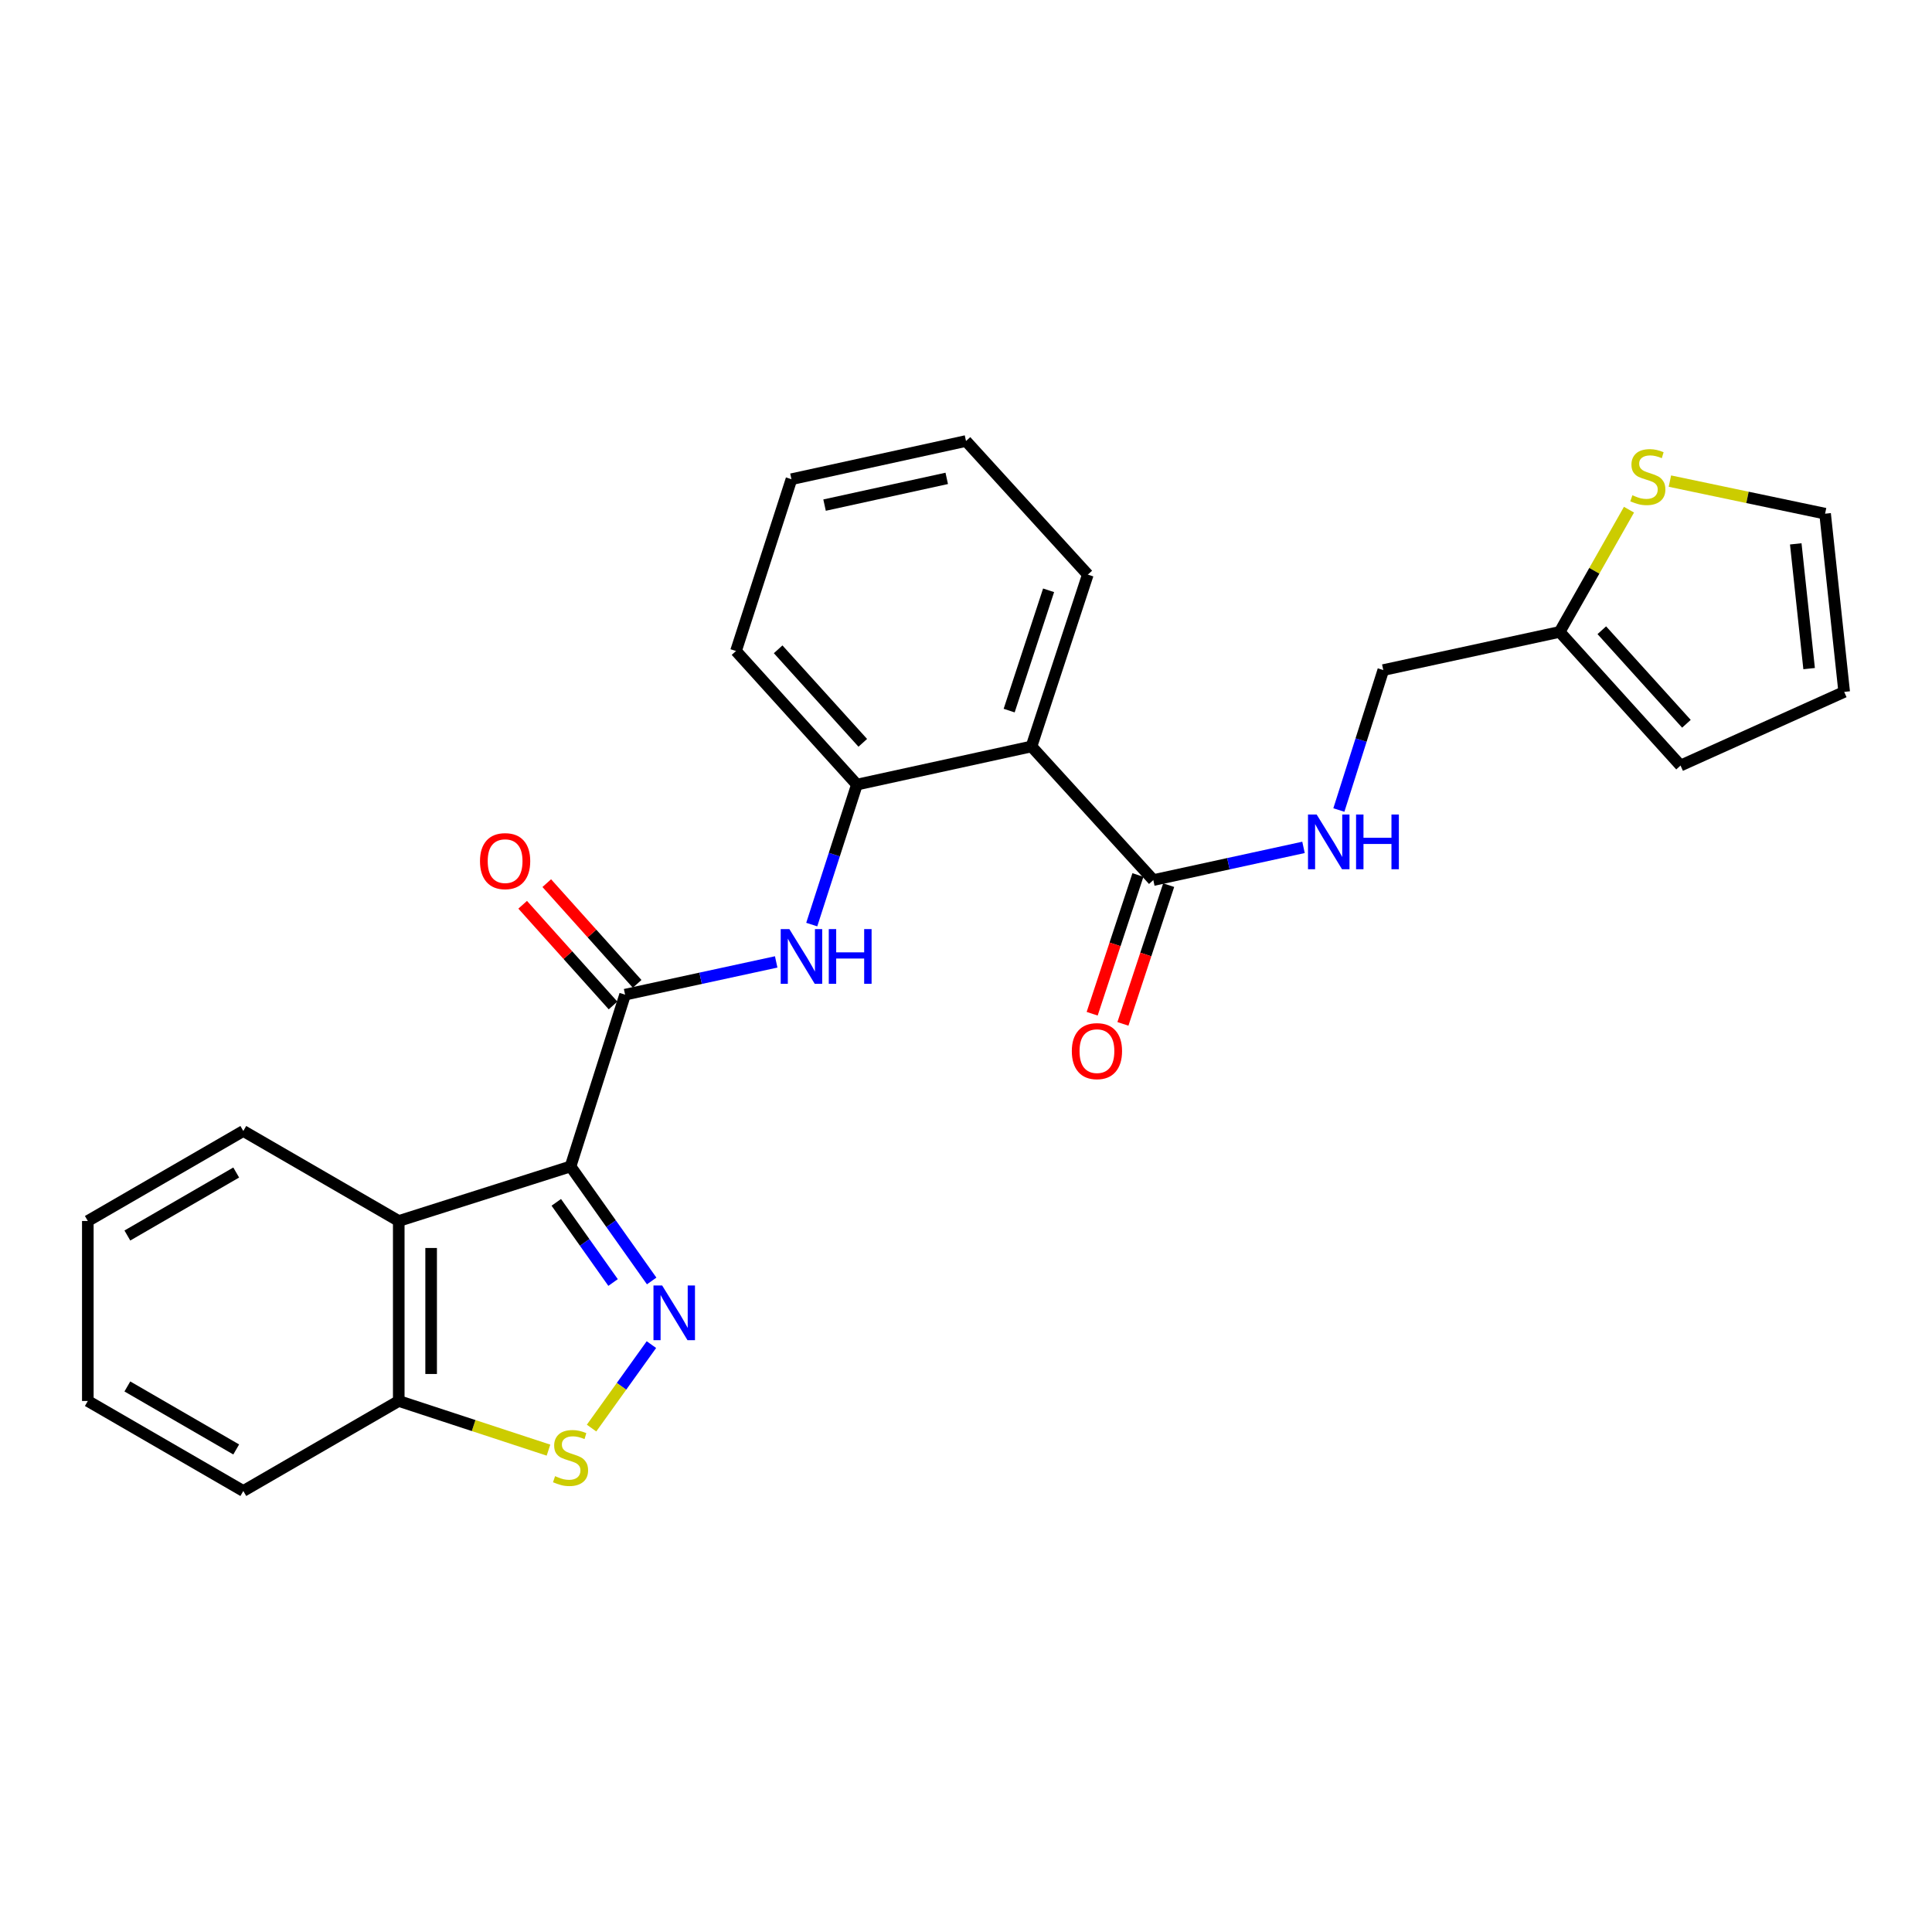 <?xml version='1.0' encoding='iso-8859-1'?>
<svg version='1.1' baseProfile='full'
              xmlns='http://www.w3.org/2000/svg'
                      xmlns:rdkit='http://www.rdkit.org/xml'
                      xmlns:xlink='http://www.w3.org/1999/xlink'
                  xml:space='preserve'
width='1000px' height='1000px' viewBox='0 0 1000 1000'>
<!-- END OF HEADER -->
<rect style='opacity:1.0;fill:#FFFFFF;stroke:none' width='1000' height='1000' x='0' y='0'> </rect>
<path class='bond-0' d='M 295.313,603.754 L 316.308,633.39' style='fill:none;fill-rule:evenodd;stroke:#000000;stroke-width:6px;stroke-linecap:butt;stroke-linejoin:miter;stroke-opacity:1' />
<path class='bond-0' d='M 316.308,633.39 L 337.303,663.026' style='fill:none;fill-rule:evenodd;stroke:#0000FF;stroke-width:6px;stroke-linecap:butt;stroke-linejoin:miter;stroke-opacity:1' />
<path class='bond-0' d='M 287.935,622.334 L 302.631,643.079' style='fill:none;fill-rule:evenodd;stroke:#000000;stroke-width:6px;stroke-linecap:butt;stroke-linejoin:miter;stroke-opacity:1' />
<path class='bond-0' d='M 302.631,643.079 L 317.327,663.825' style='fill:none;fill-rule:evenodd;stroke:#0000FF;stroke-width:6px;stroke-linecap:butt;stroke-linejoin:miter;stroke-opacity:1' />
<path class='bond-1' d='M 295.313,603.754 L 323.547,514.834' style='fill:none;fill-rule:evenodd;stroke:#000000;stroke-width:6px;stroke-linecap:butt;stroke-linejoin:miter;stroke-opacity:1' />
<path class='bond-2' d='M 295.313,603.754 L 206.393,631.979' style='fill:none;fill-rule:evenodd;stroke:#000000;stroke-width:6px;stroke-linecap:butt;stroke-linejoin:miter;stroke-opacity:1' />
<path class='bond-3' d='M 337.173,695.969 L 321.681,717.571' style='fill:none;fill-rule:evenodd;stroke:#0000FF;stroke-width:6px;stroke-linecap:butt;stroke-linejoin:miter;stroke-opacity:1' />
<path class='bond-3' d='M 321.681,717.571 L 306.189,739.173' style='fill:none;fill-rule:evenodd;stroke:#CCCC00;stroke-width:6px;stroke-linecap:butt;stroke-linejoin:miter;stroke-opacity:1' />
<path class='bond-5' d='M 323.547,514.834 L 362.652,506.361' style='fill:none;fill-rule:evenodd;stroke:#000000;stroke-width:6px;stroke-linecap:butt;stroke-linejoin:miter;stroke-opacity:1' />
<path class='bond-5' d='M 362.652,506.361 L 401.758,497.888' style='fill:none;fill-rule:evenodd;stroke:#0000FF;stroke-width:6px;stroke-linecap:butt;stroke-linejoin:miter;stroke-opacity:1' />
<path class='bond-12' d='M 329.785,509.236 L 306.396,483.175' style='fill:none;fill-rule:evenodd;stroke:#000000;stroke-width:6px;stroke-linecap:butt;stroke-linejoin:miter;stroke-opacity:1' />
<path class='bond-12' d='M 306.396,483.175 L 283.008,457.114' style='fill:none;fill-rule:evenodd;stroke:#FF0000;stroke-width:6px;stroke-linecap:butt;stroke-linejoin:miter;stroke-opacity:1' />
<path class='bond-12' d='M 317.31,520.432 L 293.922,494.371' style='fill:none;fill-rule:evenodd;stroke:#000000;stroke-width:6px;stroke-linecap:butt;stroke-linejoin:miter;stroke-opacity:1' />
<path class='bond-12' d='M 293.922,494.371 L 270.533,468.31' style='fill:none;fill-rule:evenodd;stroke:#FF0000;stroke-width:6px;stroke-linecap:butt;stroke-linejoin:miter;stroke-opacity:1' />
<path class='bond-8' d='M 206.393,631.979 L 206.393,725.145' style='fill:none;fill-rule:evenodd;stroke:#000000;stroke-width:6px;stroke-linecap:butt;stroke-linejoin:miter;stroke-opacity:1' />
<path class='bond-8' d='M 223.155,645.954 L 223.155,711.17' style='fill:none;fill-rule:evenodd;stroke:#000000;stroke-width:6px;stroke-linecap:butt;stroke-linejoin:miter;stroke-opacity:1' />
<path class='bond-19' d='M 206.393,631.979 L 125.938,585.4' style='fill:none;fill-rule:evenodd;stroke:#000000;stroke-width:6px;stroke-linecap:butt;stroke-linejoin:miter;stroke-opacity:1' />
<path class='bond-26' d='M 283.894,750.589 L 245.144,737.867' style='fill:none;fill-rule:evenodd;stroke:#CCCC00;stroke-width:6px;stroke-linecap:butt;stroke-linejoin:miter;stroke-opacity:1' />
<path class='bond-26' d='M 245.144,737.867 L 206.393,725.145' style='fill:none;fill-rule:evenodd;stroke:#000000;stroke-width:6px;stroke-linecap:butt;stroke-linejoin:miter;stroke-opacity:1' />
<path class='bond-4' d='M 533.896,386.366 L 443.532,406.107' style='fill:none;fill-rule:evenodd;stroke:#000000;stroke-width:6px;stroke-linecap:butt;stroke-linejoin:miter;stroke-opacity:1' />
<path class='bond-6' d='M 533.896,386.366 L 596.947,455.526' style='fill:none;fill-rule:evenodd;stroke:#000000;stroke-width:6px;stroke-linecap:butt;stroke-linejoin:miter;stroke-opacity:1' />
<path class='bond-18' d='M 533.896,386.366 L 563.051,297.418' style='fill:none;fill-rule:evenodd;stroke:#000000;stroke-width:6px;stroke-linecap:butt;stroke-linejoin:miter;stroke-opacity:1' />
<path class='bond-18' d='M 522.341,367.803 L 542.75,305.539' style='fill:none;fill-rule:evenodd;stroke:#000000;stroke-width:6px;stroke-linecap:butt;stroke-linejoin:miter;stroke-opacity:1' />
<path class='bond-7' d='M 420.155,478.559 L 431.844,442.333' style='fill:none;fill-rule:evenodd;stroke:#0000FF;stroke-width:6px;stroke-linecap:butt;stroke-linejoin:miter;stroke-opacity:1' />
<path class='bond-7' d='M 431.844,442.333 L 443.532,406.107' style='fill:none;fill-rule:evenodd;stroke:#000000;stroke-width:6px;stroke-linecap:butt;stroke-linejoin:miter;stroke-opacity:1' />
<path class='bond-9' d='M 596.947,455.526 L 635.82,447.063' style='fill:none;fill-rule:evenodd;stroke:#000000;stroke-width:6px;stroke-linecap:butt;stroke-linejoin:miter;stroke-opacity:1' />
<path class='bond-9' d='M 635.82,447.063 L 674.694,438.601' style='fill:none;fill-rule:evenodd;stroke:#0000FF;stroke-width:6px;stroke-linecap:butt;stroke-linejoin:miter;stroke-opacity:1' />
<path class='bond-14' d='M 588.988,452.901 L 577.146,488.804' style='fill:none;fill-rule:evenodd;stroke:#000000;stroke-width:6px;stroke-linecap:butt;stroke-linejoin:miter;stroke-opacity:1' />
<path class='bond-14' d='M 577.146,488.804 L 565.305,524.707' style='fill:none;fill-rule:evenodd;stroke:#FF0000;stroke-width:6px;stroke-linecap:butt;stroke-linejoin:miter;stroke-opacity:1' />
<path class='bond-14' d='M 604.906,458.151 L 593.064,494.054' style='fill:none;fill-rule:evenodd;stroke:#000000;stroke-width:6px;stroke-linecap:butt;stroke-linejoin:miter;stroke-opacity:1' />
<path class='bond-14' d='M 593.064,494.054 L 581.223,529.957' style='fill:none;fill-rule:evenodd;stroke:#FF0000;stroke-width:6px;stroke-linecap:butt;stroke-linejoin:miter;stroke-opacity:1' />
<path class='bond-20' d='M 443.532,406.107 L 380.956,336.957' style='fill:none;fill-rule:evenodd;stroke:#000000;stroke-width:6px;stroke-linecap:butt;stroke-linejoin:miter;stroke-opacity:1' />
<path class='bond-20' d='M 446.574,384.488 L 402.77,336.083' style='fill:none;fill-rule:evenodd;stroke:#000000;stroke-width:6px;stroke-linecap:butt;stroke-linejoin:miter;stroke-opacity:1' />
<path class='bond-21' d='M 206.393,725.145 L 125.938,771.733' style='fill:none;fill-rule:evenodd;stroke:#000000;stroke-width:6px;stroke-linecap:butt;stroke-linejoin:miter;stroke-opacity:1' />
<path class='bond-17' d='M 692.994,419.264 L 704.492,383.046' style='fill:none;fill-rule:evenodd;stroke:#0000FF;stroke-width:6px;stroke-linecap:butt;stroke-linejoin:miter;stroke-opacity:1' />
<path class='bond-17' d='M 704.492,383.046 L 715.991,346.827' style='fill:none;fill-rule:evenodd;stroke:#000000;stroke-width:6px;stroke-linecap:butt;stroke-linejoin:miter;stroke-opacity:1' />
<path class='bond-10' d='M 843.162,263.814 L 825.219,295.445' style='fill:none;fill-rule:evenodd;stroke:#CCCC00;stroke-width:6px;stroke-linecap:butt;stroke-linejoin:miter;stroke-opacity:1' />
<path class='bond-10' d='M 825.219,295.445 L 807.277,327.077' style='fill:none;fill-rule:evenodd;stroke:#000000;stroke-width:6px;stroke-linecap:butt;stroke-linejoin:miter;stroke-opacity:1' />
<path class='bond-13' d='M 864.338,249.019 L 904.502,257.449' style='fill:none;fill-rule:evenodd;stroke:#CCCC00;stroke-width:6px;stroke-linecap:butt;stroke-linejoin:miter;stroke-opacity:1' />
<path class='bond-13' d='M 904.502,257.449 L 944.665,265.878' style='fill:none;fill-rule:evenodd;stroke:#000000;stroke-width:6px;stroke-linecap:butt;stroke-linejoin:miter;stroke-opacity:1' />
<path class='bond-11' d='M 807.277,327.077 L 715.991,346.827' style='fill:none;fill-rule:evenodd;stroke:#000000;stroke-width:6px;stroke-linecap:butt;stroke-linejoin:miter;stroke-opacity:1' />
<path class='bond-15' d='M 807.277,327.077 L 869.844,396.246' style='fill:none;fill-rule:evenodd;stroke:#000000;stroke-width:6px;stroke-linecap:butt;stroke-linejoin:miter;stroke-opacity:1' />
<path class='bond-15' d='M 829.092,326.208 L 872.889,374.626' style='fill:none;fill-rule:evenodd;stroke:#000000;stroke-width:6px;stroke-linecap:butt;stroke-linejoin:miter;stroke-opacity:1' />
<path class='bond-29' d='M 944.665,265.878 L 954.545,358.123' style='fill:none;fill-rule:evenodd;stroke:#000000;stroke-width:6px;stroke-linecap:butt;stroke-linejoin:miter;stroke-opacity:1' />
<path class='bond-29' d='M 929.481,281.5 L 936.397,346.071' style='fill:none;fill-rule:evenodd;stroke:#000000;stroke-width:6px;stroke-linecap:butt;stroke-linejoin:miter;stroke-opacity:1' />
<path class='bond-16' d='M 869.844,396.246 L 954.545,358.123' style='fill:none;fill-rule:evenodd;stroke:#000000;stroke-width:6px;stroke-linecap:butt;stroke-linejoin:miter;stroke-opacity:1' />
<path class='bond-28' d='M 563.051,297.418 L 500,228.267' style='fill:none;fill-rule:evenodd;stroke:#000000;stroke-width:6px;stroke-linecap:butt;stroke-linejoin:miter;stroke-opacity:1' />
<path class='bond-23' d='M 125.938,585.4 L 45.455,631.979' style='fill:none;fill-rule:evenodd;stroke:#000000;stroke-width:6px;stroke-linecap:butt;stroke-linejoin:miter;stroke-opacity:1' />
<path class='bond-23' d='M 122.261,606.894 L 65.923,639.499' style='fill:none;fill-rule:evenodd;stroke:#000000;stroke-width:6px;stroke-linecap:butt;stroke-linejoin:miter;stroke-opacity:1' />
<path class='bond-24' d='M 380.956,336.957 L 409.655,248.037' style='fill:none;fill-rule:evenodd;stroke:#000000;stroke-width:6px;stroke-linecap:butt;stroke-linejoin:miter;stroke-opacity:1' />
<path class='bond-27' d='M 125.938,771.733 L 45.455,725.145' style='fill:none;fill-rule:evenodd;stroke:#000000;stroke-width:6px;stroke-linecap:butt;stroke-linejoin:miter;stroke-opacity:1' />
<path class='bond-27' d='M 122.263,750.238 L 65.924,717.627' style='fill:none;fill-rule:evenodd;stroke:#000000;stroke-width:6px;stroke-linecap:butt;stroke-linejoin:miter;stroke-opacity:1' />
<path class='bond-22' d='M 500,228.267 L 409.655,248.037' style='fill:none;fill-rule:evenodd;stroke:#000000;stroke-width:6px;stroke-linecap:butt;stroke-linejoin:miter;stroke-opacity:1' />
<path class='bond-22' d='M 490.031,247.607 L 426.79,261.445' style='fill:none;fill-rule:evenodd;stroke:#000000;stroke-width:6px;stroke-linecap:butt;stroke-linejoin:miter;stroke-opacity:1' />
<path class='bond-25' d='M 45.455,631.979 L 45.455,725.145' style='fill:none;fill-rule:evenodd;stroke:#000000;stroke-width:6px;stroke-linecap:butt;stroke-linejoin:miter;stroke-opacity:1' />
<path  class='atom-1' d='M 342.718 665.347
L 351.998 680.347
Q 352.918 681.827, 354.398 684.507
Q 355.878 687.187, 355.958 687.347
L 355.958 665.347
L 359.718 665.347
L 359.718 693.667
L 355.838 693.667
L 345.878 677.267
Q 344.718 675.347, 343.478 673.147
Q 342.278 670.947, 341.918 670.267
L 341.918 693.667
L 338.238 693.667
L 338.238 665.347
L 342.718 665.347
' fill='#0000FF'/>
<path  class='atom-4' d='M 287.313 764.058
Q 287.633 764.178, 288.953 764.738
Q 290.273 765.298, 291.713 765.658
Q 293.193 765.978, 294.633 765.978
Q 297.313 765.978, 298.873 764.698
Q 300.433 763.378, 300.433 761.098
Q 300.433 759.538, 299.633 758.578
Q 298.873 757.618, 297.673 757.098
Q 296.473 756.578, 294.473 755.978
Q 291.953 755.218, 290.433 754.498
Q 288.953 753.778, 287.873 752.258
Q 286.833 750.738, 286.833 748.178
Q 286.833 744.618, 289.233 742.418
Q 291.673 740.218, 296.473 740.218
Q 299.753 740.218, 303.473 741.778
L 302.553 744.858
Q 299.153 743.458, 296.593 743.458
Q 293.833 743.458, 292.313 744.618
Q 290.793 745.738, 290.833 747.698
Q 290.833 749.218, 291.593 750.138
Q 292.393 751.058, 293.513 751.578
Q 294.673 752.098, 296.593 752.698
Q 299.153 753.498, 300.673 754.298
Q 302.193 755.098, 303.273 756.738
Q 304.393 758.338, 304.393 761.098
Q 304.393 765.018, 301.753 767.138
Q 299.153 769.218, 294.793 769.218
Q 292.273 769.218, 290.353 768.658
Q 288.473 768.138, 286.233 767.218
L 287.313 764.058
' fill='#CCCC00'/>
<path  class='atom-6' d='M 408.573 480.895
L 417.853 495.895
Q 418.773 497.375, 420.253 500.055
Q 421.733 502.735, 421.813 502.895
L 421.813 480.895
L 425.573 480.895
L 425.573 509.215
L 421.693 509.215
L 411.733 492.815
Q 410.573 490.895, 409.333 488.695
Q 408.133 486.495, 407.773 485.815
L 407.773 509.215
L 404.093 509.215
L 404.093 480.895
L 408.573 480.895
' fill='#0000FF'/>
<path  class='atom-6' d='M 428.973 480.895
L 432.813 480.895
L 432.813 492.935
L 447.293 492.935
L 447.293 480.895
L 451.133 480.895
L 451.133 509.215
L 447.293 509.215
L 447.293 496.135
L 432.813 496.135
L 432.813 509.215
L 428.973 509.215
L 428.973 480.895
' fill='#0000FF'/>
<path  class='atom-10' d='M 681.497 421.597
L 690.777 436.597
Q 691.697 438.077, 693.177 440.757
Q 694.657 443.437, 694.737 443.597
L 694.737 421.597
L 698.497 421.597
L 698.497 449.917
L 694.617 449.917
L 684.657 433.517
Q 683.497 431.597, 682.257 429.397
Q 681.057 427.197, 680.697 426.517
L 680.697 449.917
L 677.017 449.917
L 677.017 421.597
L 681.497 421.597
' fill='#0000FF'/>
<path  class='atom-10' d='M 701.897 421.597
L 705.737 421.597
L 705.737 433.637
L 720.217 433.637
L 720.217 421.597
L 724.057 421.597
L 724.057 449.917
L 720.217 449.917
L 720.217 436.837
L 705.737 436.837
L 705.737 449.917
L 701.897 449.917
L 701.897 421.597
' fill='#0000FF'/>
<path  class='atom-11' d='M 844.915 256.341
Q 845.235 256.461, 846.555 257.021
Q 847.875 257.581, 849.315 257.941
Q 850.795 258.261, 852.235 258.261
Q 854.915 258.261, 856.475 256.981
Q 858.035 255.661, 858.035 253.381
Q 858.035 251.821, 857.235 250.861
Q 856.475 249.901, 855.275 249.381
Q 854.075 248.861, 852.075 248.261
Q 849.555 247.501, 848.035 246.781
Q 846.555 246.061, 845.475 244.541
Q 844.435 243.021, 844.435 240.461
Q 844.435 236.901, 846.835 234.701
Q 849.275 232.501, 854.075 232.501
Q 857.355 232.501, 861.075 234.061
L 860.155 237.141
Q 856.755 235.741, 854.195 235.741
Q 851.435 235.741, 849.915 236.901
Q 848.395 238.021, 848.435 239.981
Q 848.435 241.501, 849.195 242.421
Q 849.995 243.341, 851.115 243.861
Q 852.275 244.381, 854.195 244.981
Q 856.755 245.781, 858.275 246.581
Q 859.795 247.381, 860.875 249.021
Q 861.995 250.621, 861.995 253.381
Q 861.995 257.301, 859.355 259.421
Q 856.755 261.501, 852.395 261.501
Q 849.875 261.501, 847.955 260.941
Q 846.075 260.421, 843.835 259.501
L 844.915 256.341
' fill='#CCCC00'/>
<path  class='atom-13' d='M 248.446 445.717
Q 248.446 438.917, 251.806 435.117
Q 255.166 431.317, 261.446 431.317
Q 267.726 431.317, 271.086 435.117
Q 274.446 438.917, 274.446 445.717
Q 274.446 452.597, 271.046 456.517
Q 267.646 460.397, 261.446 460.397
Q 255.206 460.397, 251.806 456.517
Q 248.446 452.637, 248.446 445.717
M 261.446 457.197
Q 265.766 457.197, 268.086 454.317
Q 270.446 451.397, 270.446 445.717
Q 270.446 440.157, 268.086 437.357
Q 265.766 434.517, 261.446 434.517
Q 257.126 434.517, 254.766 437.317
Q 252.446 440.117, 252.446 445.717
Q 252.446 451.437, 254.766 454.317
Q 257.126 457.197, 261.446 457.197
' fill='#FF0000'/>
<path  class='atom-15' d='M 554.773 544.06
Q 554.773 537.26, 558.133 533.46
Q 561.493 529.66, 567.773 529.66
Q 574.053 529.66, 577.413 533.46
Q 580.773 537.26, 580.773 544.06
Q 580.773 550.94, 577.373 554.86
Q 573.973 558.74, 567.773 558.74
Q 561.533 558.74, 558.133 554.86
Q 554.773 550.98, 554.773 544.06
M 567.773 555.54
Q 572.093 555.54, 574.413 552.66
Q 576.773 549.74, 576.773 544.06
Q 576.773 538.5, 574.413 535.7
Q 572.093 532.86, 567.773 532.86
Q 563.453 532.86, 561.093 535.66
Q 558.773 538.46, 558.773 544.06
Q 558.773 549.78, 561.093 552.66
Q 563.453 555.54, 567.773 555.54
' fill='#FF0000'/>
</svg>
